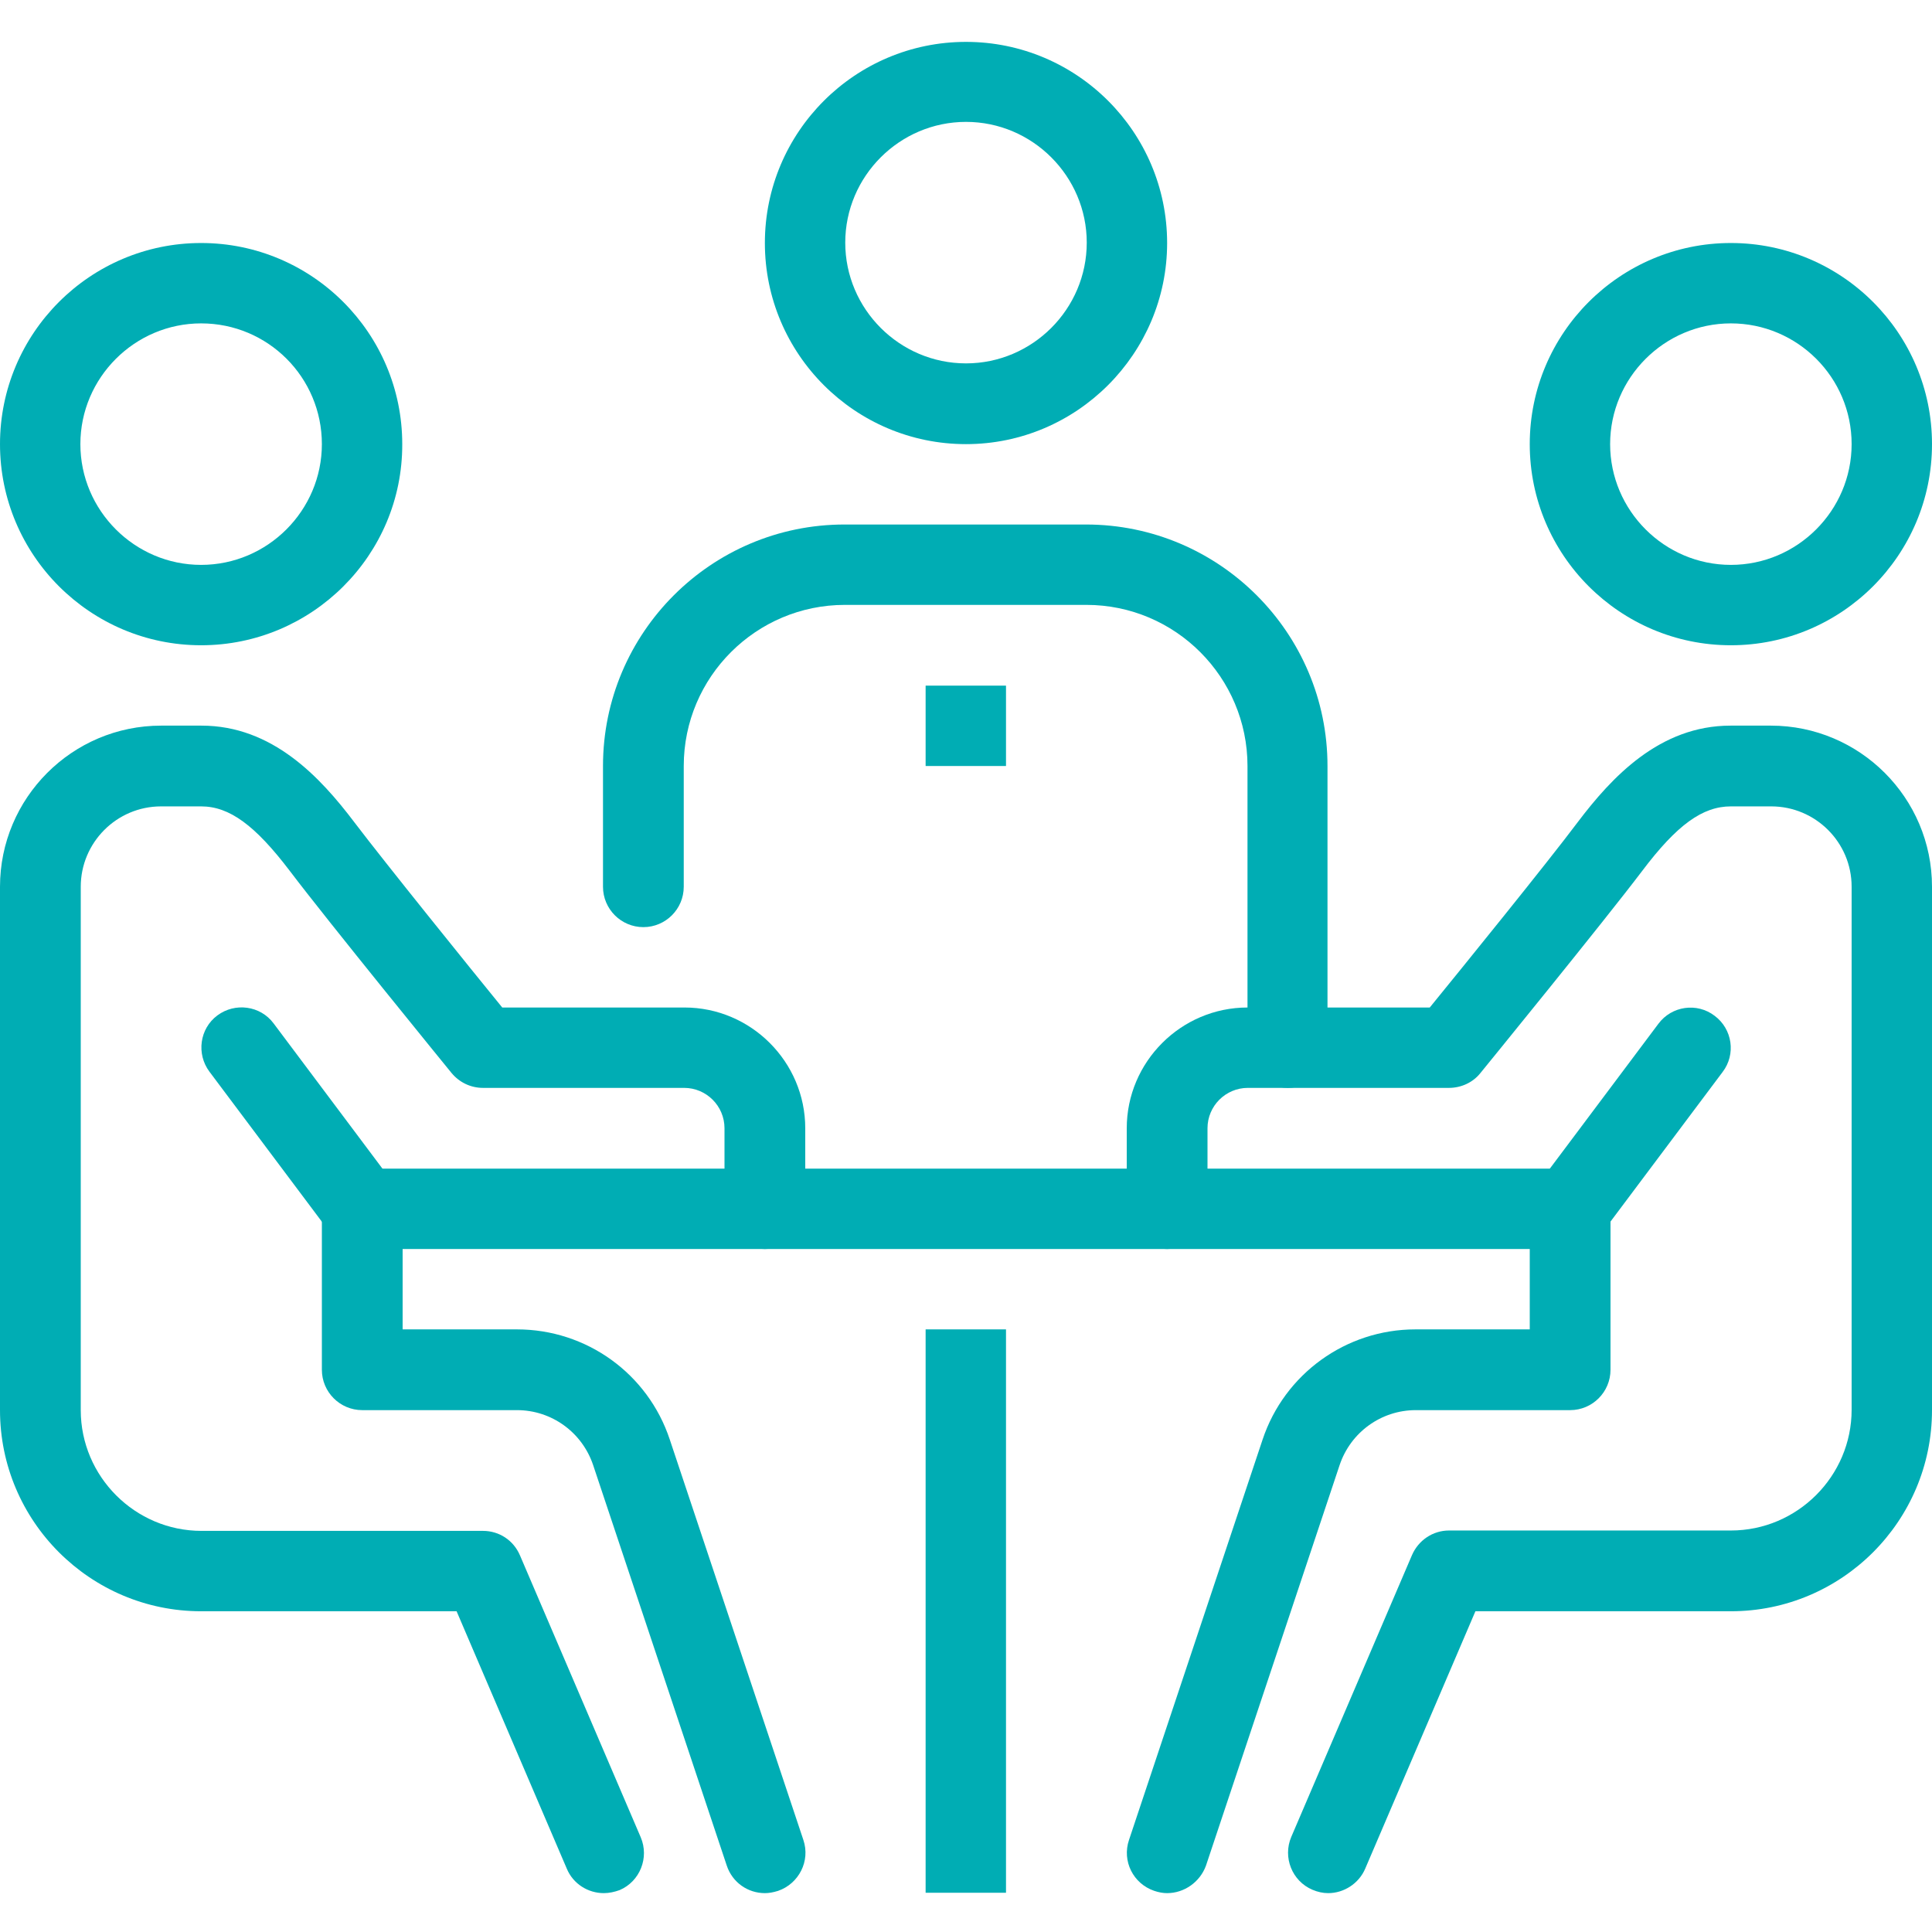 <?xml version="1.0" encoding="utf-8"?>
<!-- Generator: Adobe Illustrator 27.7.0, SVG Export Plug-In . SVG Version: 6.00 Build 0)  -->
<svg version="1.1" id="Ebene_1" xmlns="http://www.w3.org/2000/svg" xmlns:xlink="http://www.w3.org/1999/xlink" x="0px" y="0px"
	 viewBox="0 0 512 512" style="enable-background:new 0 0 512 512;" xml:space="preserve">
<style type="text/css">
	.st0{fill:#00ADB4;}
</style>
<path class="st0" d="M245.3,352.3h21.3v149.3h-21.3V352.3z"/>
<path class="st0" d="M96,309.7h320V331H96V309.7z"/>
<path class="st0" d="M458.7,171c-29.4,0-53.3-23.9-53.3-53.3c0-29.4,23.9-53.3,53.3-53.3c29.4,0,53.3,23.9,53.3,53.3
	C512,147.1,488.1,171,458.7,171z M458.7,85.7c-17.6,0-32,14.4-32,32c0,17.6,14.4,32,32,32c17.6,0,32-14.4,32-32
	C490.7,100,476.3,85.7,458.7,85.7z"/>
<path class="st0" d="M352,501.7c-1.4,0-2.8-0.3-4.2-0.9c-5.4-2.3-7.9-8.6-5.6-14l32-74.7c1.7-3.9,5.5-6.5,9.8-6.5h74.7
	c17.6,0,32-14.4,32-32V235c0-11.8-9.6-21.3-21.3-21.3h-10.7c-7.5,0-14.3,4.9-23.5,17.1c-10.3,13.6-41.6,52-42.9,53.6
	c-2,2.5-5.1,3.9-8.3,3.9h-53.3c-5.9,0-10.7,4.8-10.7,10.7v21.3c0,5.9-4.8,10.7-10.7,10.7s-10.7-4.8-10.7-10.7V299
	c0-17.6,14.4-32,32-32h48.3c8.4-10.3,31.1-38.3,39.2-49.1c9-11.9,21.7-25.6,40.5-25.6h10.7c23.5,0,42.7,19.1,42.7,42.7v138.7
	c0,29.4-23.9,53.3-53.3,53.3H391l-29.2,68.2C360.1,499.2,356.1,501.7,352,501.7z"/>
<path class="st0" d="M309.3,501.7c-1.1,0-2.2-0.2-3.4-0.6c-5.6-1.9-8.6-7.9-6.7-13.5l35.4-106.1c5.8-17.4,22.1-29.2,40.5-29.2h30.3
	v-32c0-5.9,4.8-10.7,10.7-10.7s10.7,4.8,10.7,10.7V363c0,5.9-4.8,10.7-10.7,10.7h-40.9c-9.2,0-17.3,5.9-20.2,14.6l-35.4,106.1
	C318,498.8,313.8,501.7,309.3,501.7z"/>
<path class="st0" d="M416,331c-2.2,0-4.5-0.7-6.4-2.1c-4.7-3.5-5.7-10.2-2.1-14.9l32-42.7c3.5-4.7,10.2-5.7,14.9-2.1
	c4.7,3.5,5.7,10.2,2.1,14.9l-32,42.7C422.4,329.5,419.2,331,416,331z"/>
<path class="st0" d="M53.3,171C23.9,171,0,147.1,0,117.7c0-29.4,23.9-53.3,53.3-53.3c29.4,0,53.3,23.9,53.3,53.3
	C106.7,147.1,82.7,171,53.3,171z M53.3,85.7c-17.6,0-32,14.4-32,32c0,17.6,14.4,32,32,32c17.6,0,32-14.4,32-32
	C85.3,100,71,85.7,53.3,85.7z"/>
<path class="st0" d="M160,501.7c-4.1,0-8.1-2.4-9.8-6.5L121,427H53.3C23.9,427,0,403.1,0,373.7V235c0-23.5,19.1-42.7,42.7-42.7h10.7
	c18.8,0,31.5,13.7,40.5,25.6c8.2,10.8,30.8,38.8,39.2,49.1h48.3c17.6,0,32,14.4,32,32v21.3c0,5.9-4.8,10.7-10.7,10.7
	c-5.9,0-10.7-4.8-10.7-10.7V299c0-5.9-4.8-10.7-10.7-10.7H128c-3.2,0-6.2-1.4-8.3-3.9c-1.3-1.6-32.6-40-42.9-53.6
	c-9.2-12.1-16-17.1-23.5-17.1H42.7c-11.8,0-21.3,9.6-21.3,21.3v138.7c0,17.6,14.4,32,32,32H128c4.3,0,8.1,2.5,9.8,6.5l32,74.7
	c2.3,5.4-0.2,11.7-5.6,14C162.8,501.4,161.4,501.7,160,501.7z"/>
<path class="st0" d="M202.7,501.7c-4.5,0-8.6-2.8-10.1-7.3l-35.4-106.1c-2.9-8.7-11-14.6-20.2-14.6H96c-5.9,0-10.7-4.8-10.7-10.7
	v-42.7c0-5.9,4.8-10.7,10.7-10.7s10.7,4.8,10.7,10.7v32h30.3c18.4,0,34.7,11.7,40.5,29.2l35.4,106.1c1.9,5.6-1.2,11.6-6.7,13.5
	C204.9,501.5,203.8,501.7,202.7,501.7z"/>
<path class="st0" d="M96,331c-3.2,0-6.4-1.5-8.5-4.3l-32-42.7c-3.5-4.7-2.6-11.4,2.1-14.9c4.7-3.5,11.4-2.6,14.9,2.1l32,42.7
	c3.5,4.7,2.6,11.4-2.1,14.9C100.5,330.3,98.2,331,96,331z"/>
<path class="st0" d="M341.3,288.3c-5.9,0-10.7-4.8-10.7-10.7V203c0-23.5-19.1-42.7-42.7-42.7h-64c-23.5,0-42.7,19.1-42.7,42.7v32
	c0,5.9-4.8,10.7-10.7,10.7c-5.9,0-10.7-4.8-10.7-10.7v-32c0-35.3,28.7-64,64-64h64c35.3,0,64,28.7,64,64v74.7
	C352,283.6,347.2,288.3,341.3,288.3z"/>
<path class="st0" d="M256,117.7c-29.4,0-53.3-23.9-53.3-53.3c0-29.4,23.9-53.3,53.3-53.3s53.3,23.9,53.3,53.3
	C309.3,93.7,285.4,117.7,256,117.7z M256,32.3c-17.6,0-32,14.4-32,32c0,17.6,14.4,32,32,32s32-14.4,32-32
	C288,46.7,273.6,32.3,256,32.3z"/>
<path class="st0" d="M245.3,181.7h21.3V203h-21.3V181.7z"/>
</svg>
